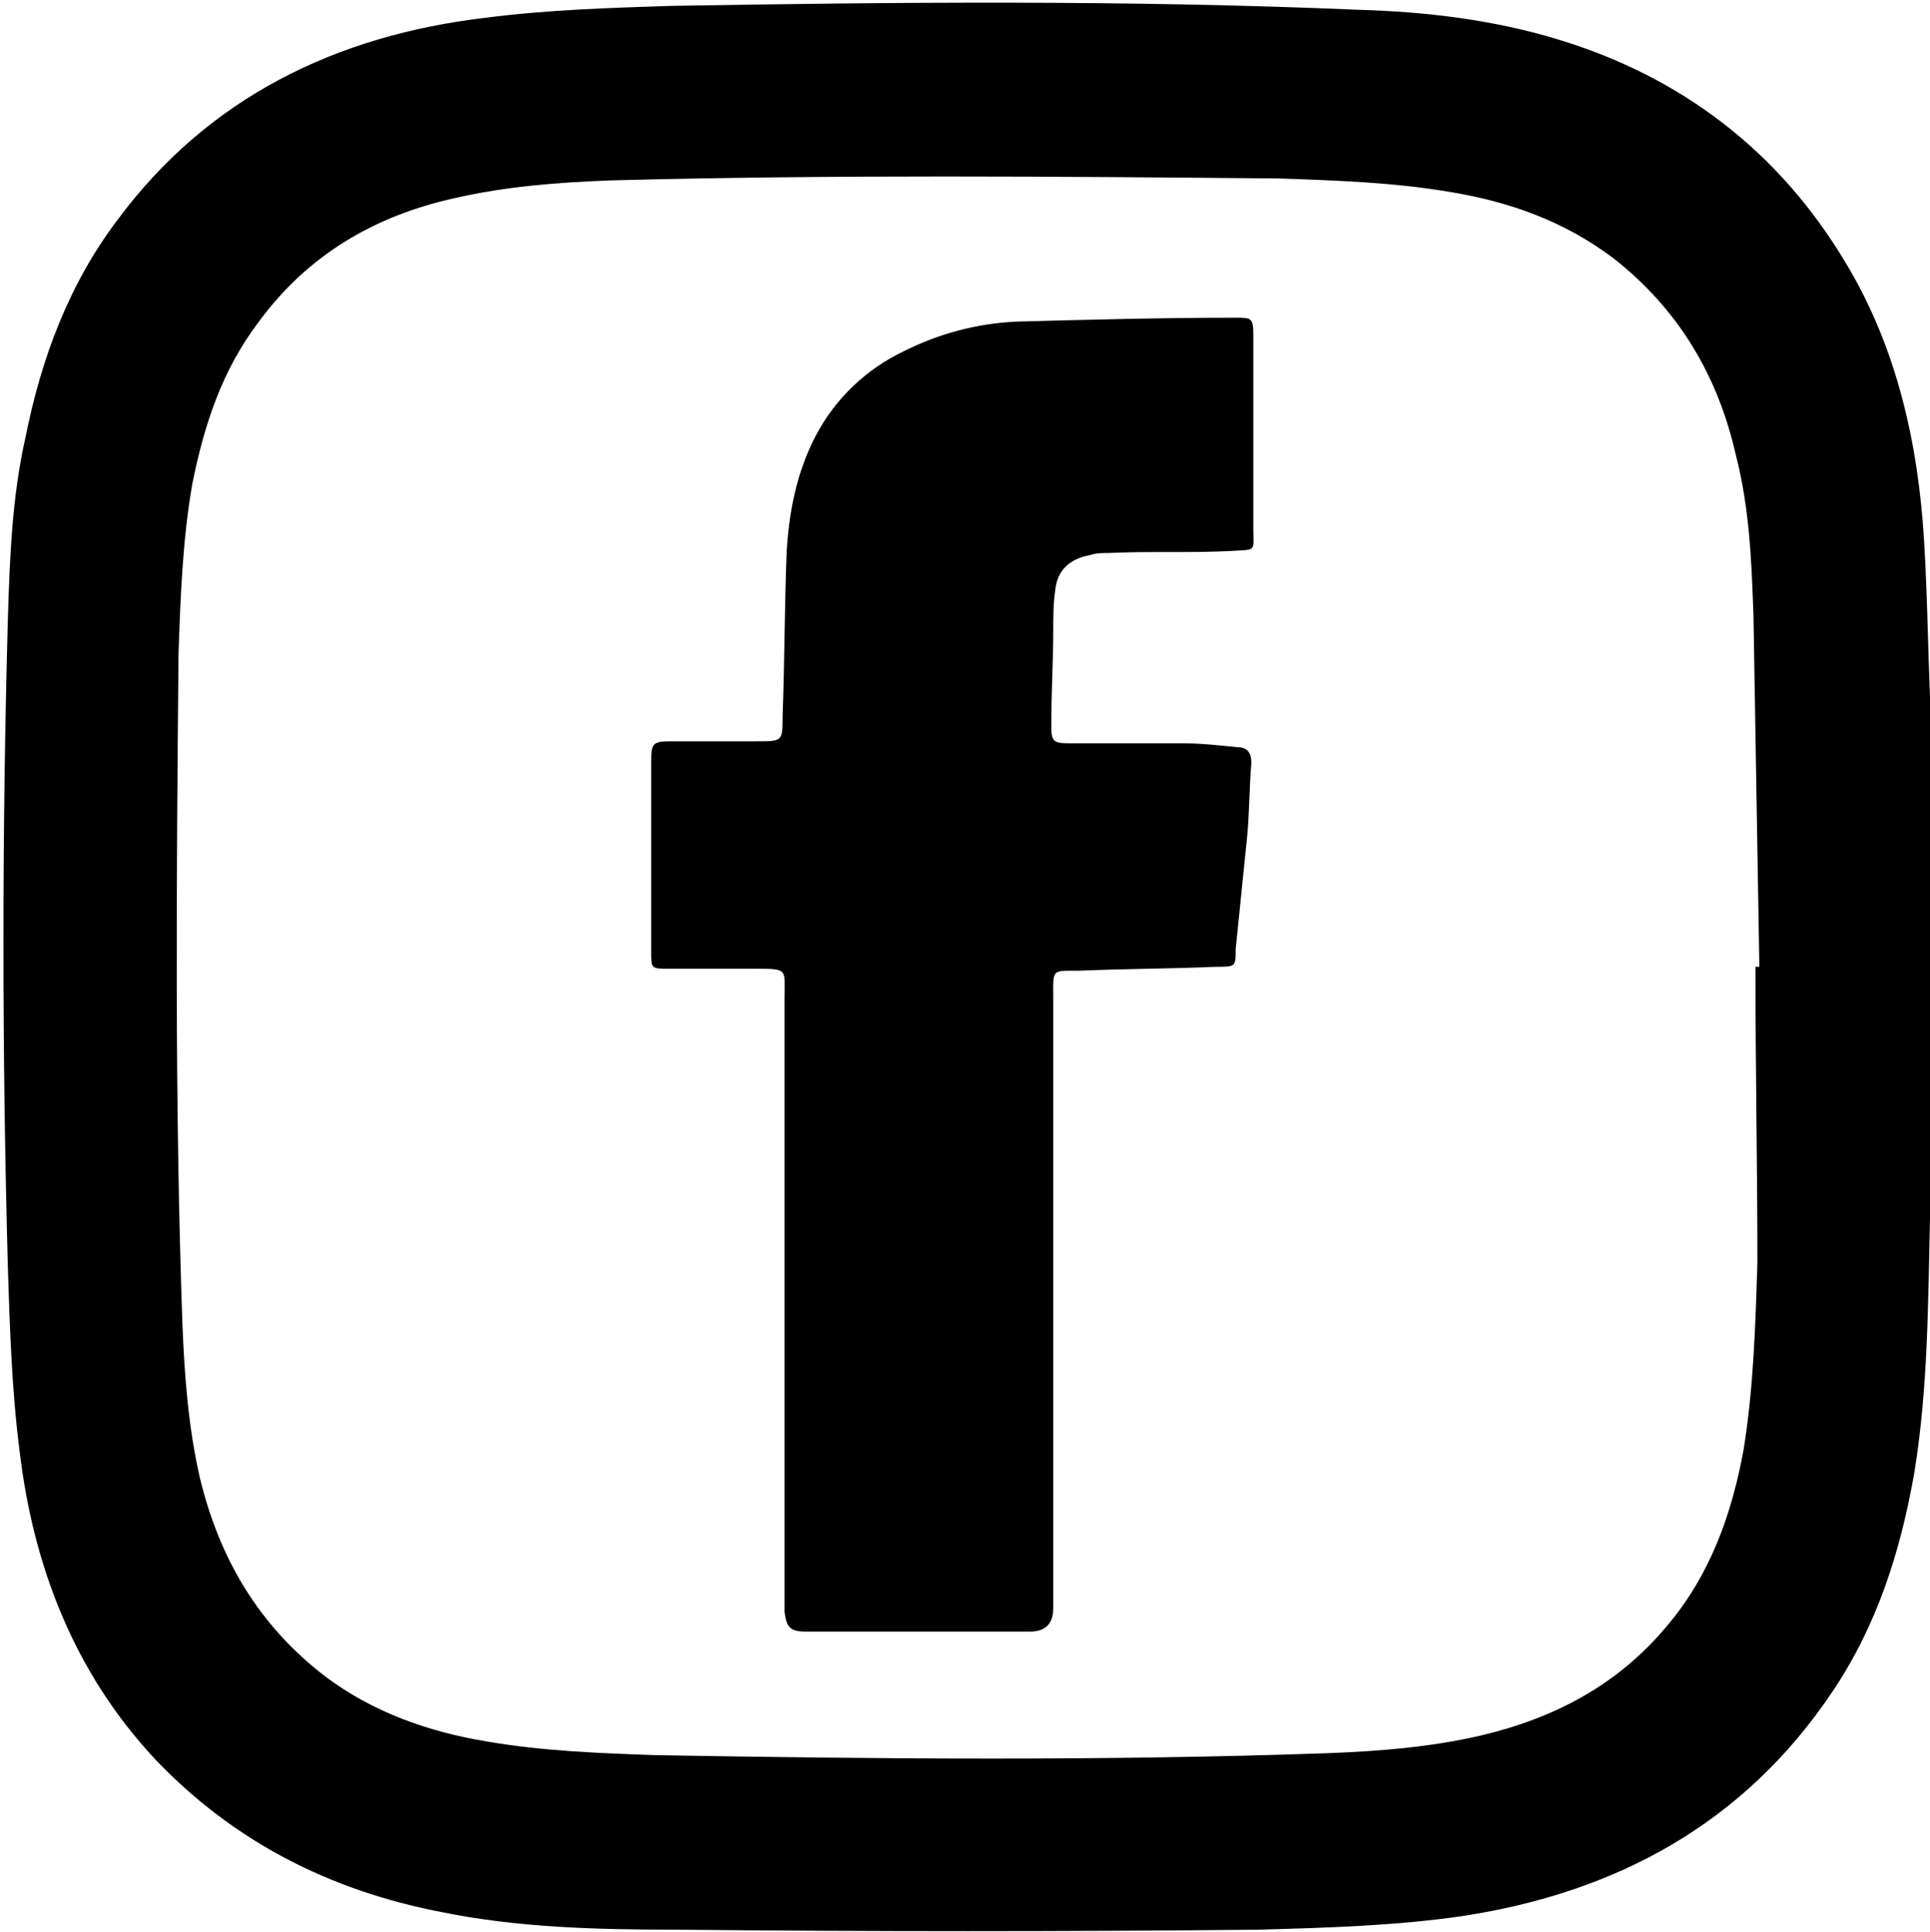 <?xml version="1.0" encoding="UTF-8"?> <!-- Generator: Adobe Illustrator 23.0.0, SVG Export Plug-In . SVG Version: 6.00 Build 0) --> <svg xmlns="http://www.w3.org/2000/svg" xmlns:xlink="http://www.w3.org/1999/xlink" id="Слой_1" x="0px" y="0px" viewBox="0 0 98.4 98.5" style="enable-background:new 0 0 98.4 98.5;" xml:space="preserve"> <g> <g> <path d="M98.5,38.2c0,7.4,0,14.8,0,22.2c0,0.6-0.1,1.1-0.1,1.7c-0.1,4.4-0.1,8.7-0.8,13c-0.7,4-1.9,7.8-4.2,11.2 C88.9,93,82.4,96.5,74.6,97.7c-3.4,0.5-6.9,0.6-10.4,0.7c-9.9,0.1-19.8,0.1-29.7,0c-4,0-8.1-0.1-12-0.9 c-5.7-1.1-10.6-3.6-14.6-7.8c-4.1-4.4-6.2-9.8-6.9-15.7c-0.4-3.1-0.5-6.3-0.6-9.4C0.1,53.5,0.1,42.6,0.4,31.6 c0.1-3.1,0.2-6.2,0.9-9.3c0.8-4,2.2-7.8,4.7-11.1C10.6,5,17.1,1.8,24.8,0.9c3.1-0.4,6.3-0.5,9.4-0.6C45.9,0.1,57.6,0,69.3,0.5 C72.7,0.6,76.1,1,79.4,2c6.3,1.9,11.3,5.7,14.7,11.4c2.6,4.3,3.7,9.2,4,14.2c0.2,3.3,0.2,6.6,0.4,9.9 C98.4,37.7,98.5,37.9,98.5,38.2z M89.5,49.3c0.1,0,0.1,0,0.2,0c-0.1-6-0.2-11.9-0.3-17.9c-0.1-2.8-0.2-5.5-0.9-8.2 c-0.9-4-2.9-7.4-6.2-10c-2.5-1.9-5.3-2.9-8.3-3.4c-2.9-0.5-5.9-0.6-8.8-0.7C53.8,9,42.5,8.9,31.1,9.2c-2.6,0.1-5.3,0.3-7.9,0.9 c-4.1,0.9-7.5,2.9-10,6.3c-1.9,2.5-2.8,5.3-3.4,8.3c-0.5,2.9-0.6,5.8-0.7,8.7C9,44.8,8.9,56.2,9.3,67.5c0.1,2.6,0.3,5.3,0.9,7.9 c1,4.1,3,7.5,6.4,10.1c2.4,1.8,5.2,2.8,8.2,3.3c2.9,0.5,5.8,0.6,8.6,0.7c11.4,0.2,22.9,0.3,34.3-0.1c2.6-0.1,5.2-0.3,7.8-0.9 c3.8-0.9,7-2.6,9.5-5.6c2.2-2.6,3.3-5.7,3.9-9c0.5-3.1,0.6-6.3,0.7-9.5C89.6,59.4,89.5,54.4,89.5,49.3z"></path> <path d="M40,66c0-5,0-10,0-15.1c0-1.5,0.2-1.5-1.5-1.5c-1.5,0-2.9,0-4.4,0c-0.9,0-0.9,0-0.9-0.9c0-3.2,0-6.5,0-9.7 c0-0.9,0.1-1,1-1c1.5,0,3,0,4.4,0c1.3,0,1.3,0,1.3-1.3c0.1-2.7,0.1-5.5,0.2-8.2c0.1-2.1,0.5-4.2,1.5-6.1c1-1.9,2.6-3.4,4.5-4.3 c1.8-0.9,3.7-1.4,5.7-1.5c3.7-0.1,7.5-0.2,11.2-0.2c0.8,0,0.9,0,0.9,0.9c0,0.7,0,1.5,0,2.2c0,2.5,0,5,0,7.6c0,1.3,0.2,1.1-1.2,1.2 c-2.1,0.1-4.1,0-6.2,0.1c-0.3,0-0.6,0-0.9,0.1c-1.1,0.2-1.7,0.8-1.8,1.8c-0.1,0.7-0.1,1.4-0.1,2c0,1.6-0.1,3.2-0.1,4.9 c0,0.8,0.1,0.9,0.9,0.9c1.9,0,3.8,0,5.7,0c1,0,1.9,0.1,2.9,0.2c0.5,0,0.7,0.3,0.7,0.8c-0.1,1.2-0.1,2.4-0.2,3.6 c-0.2,2-0.4,3.9-0.6,5.9C63,49.3,63,49.3,62,49.3c-2.3,0.1-4.6,0.1-7,0.2c-1.4,0-1.3-0.1-1.3,1.4c0,10.1,0,20.1,0,30.2 c0,0.3,0,0.6,0,0.9c0,0.9-0.5,1.2-1.2,1.2c-0.1,0-0.1,0-0.2,0c-3.7,0-7.4,0-11.2,0c-0.8,0-1-0.2-1.1-1c0-0.3,0-0.7,0-1 C40,76.2,40,71.1,40,66z"></path> </g> </g> </svg> 